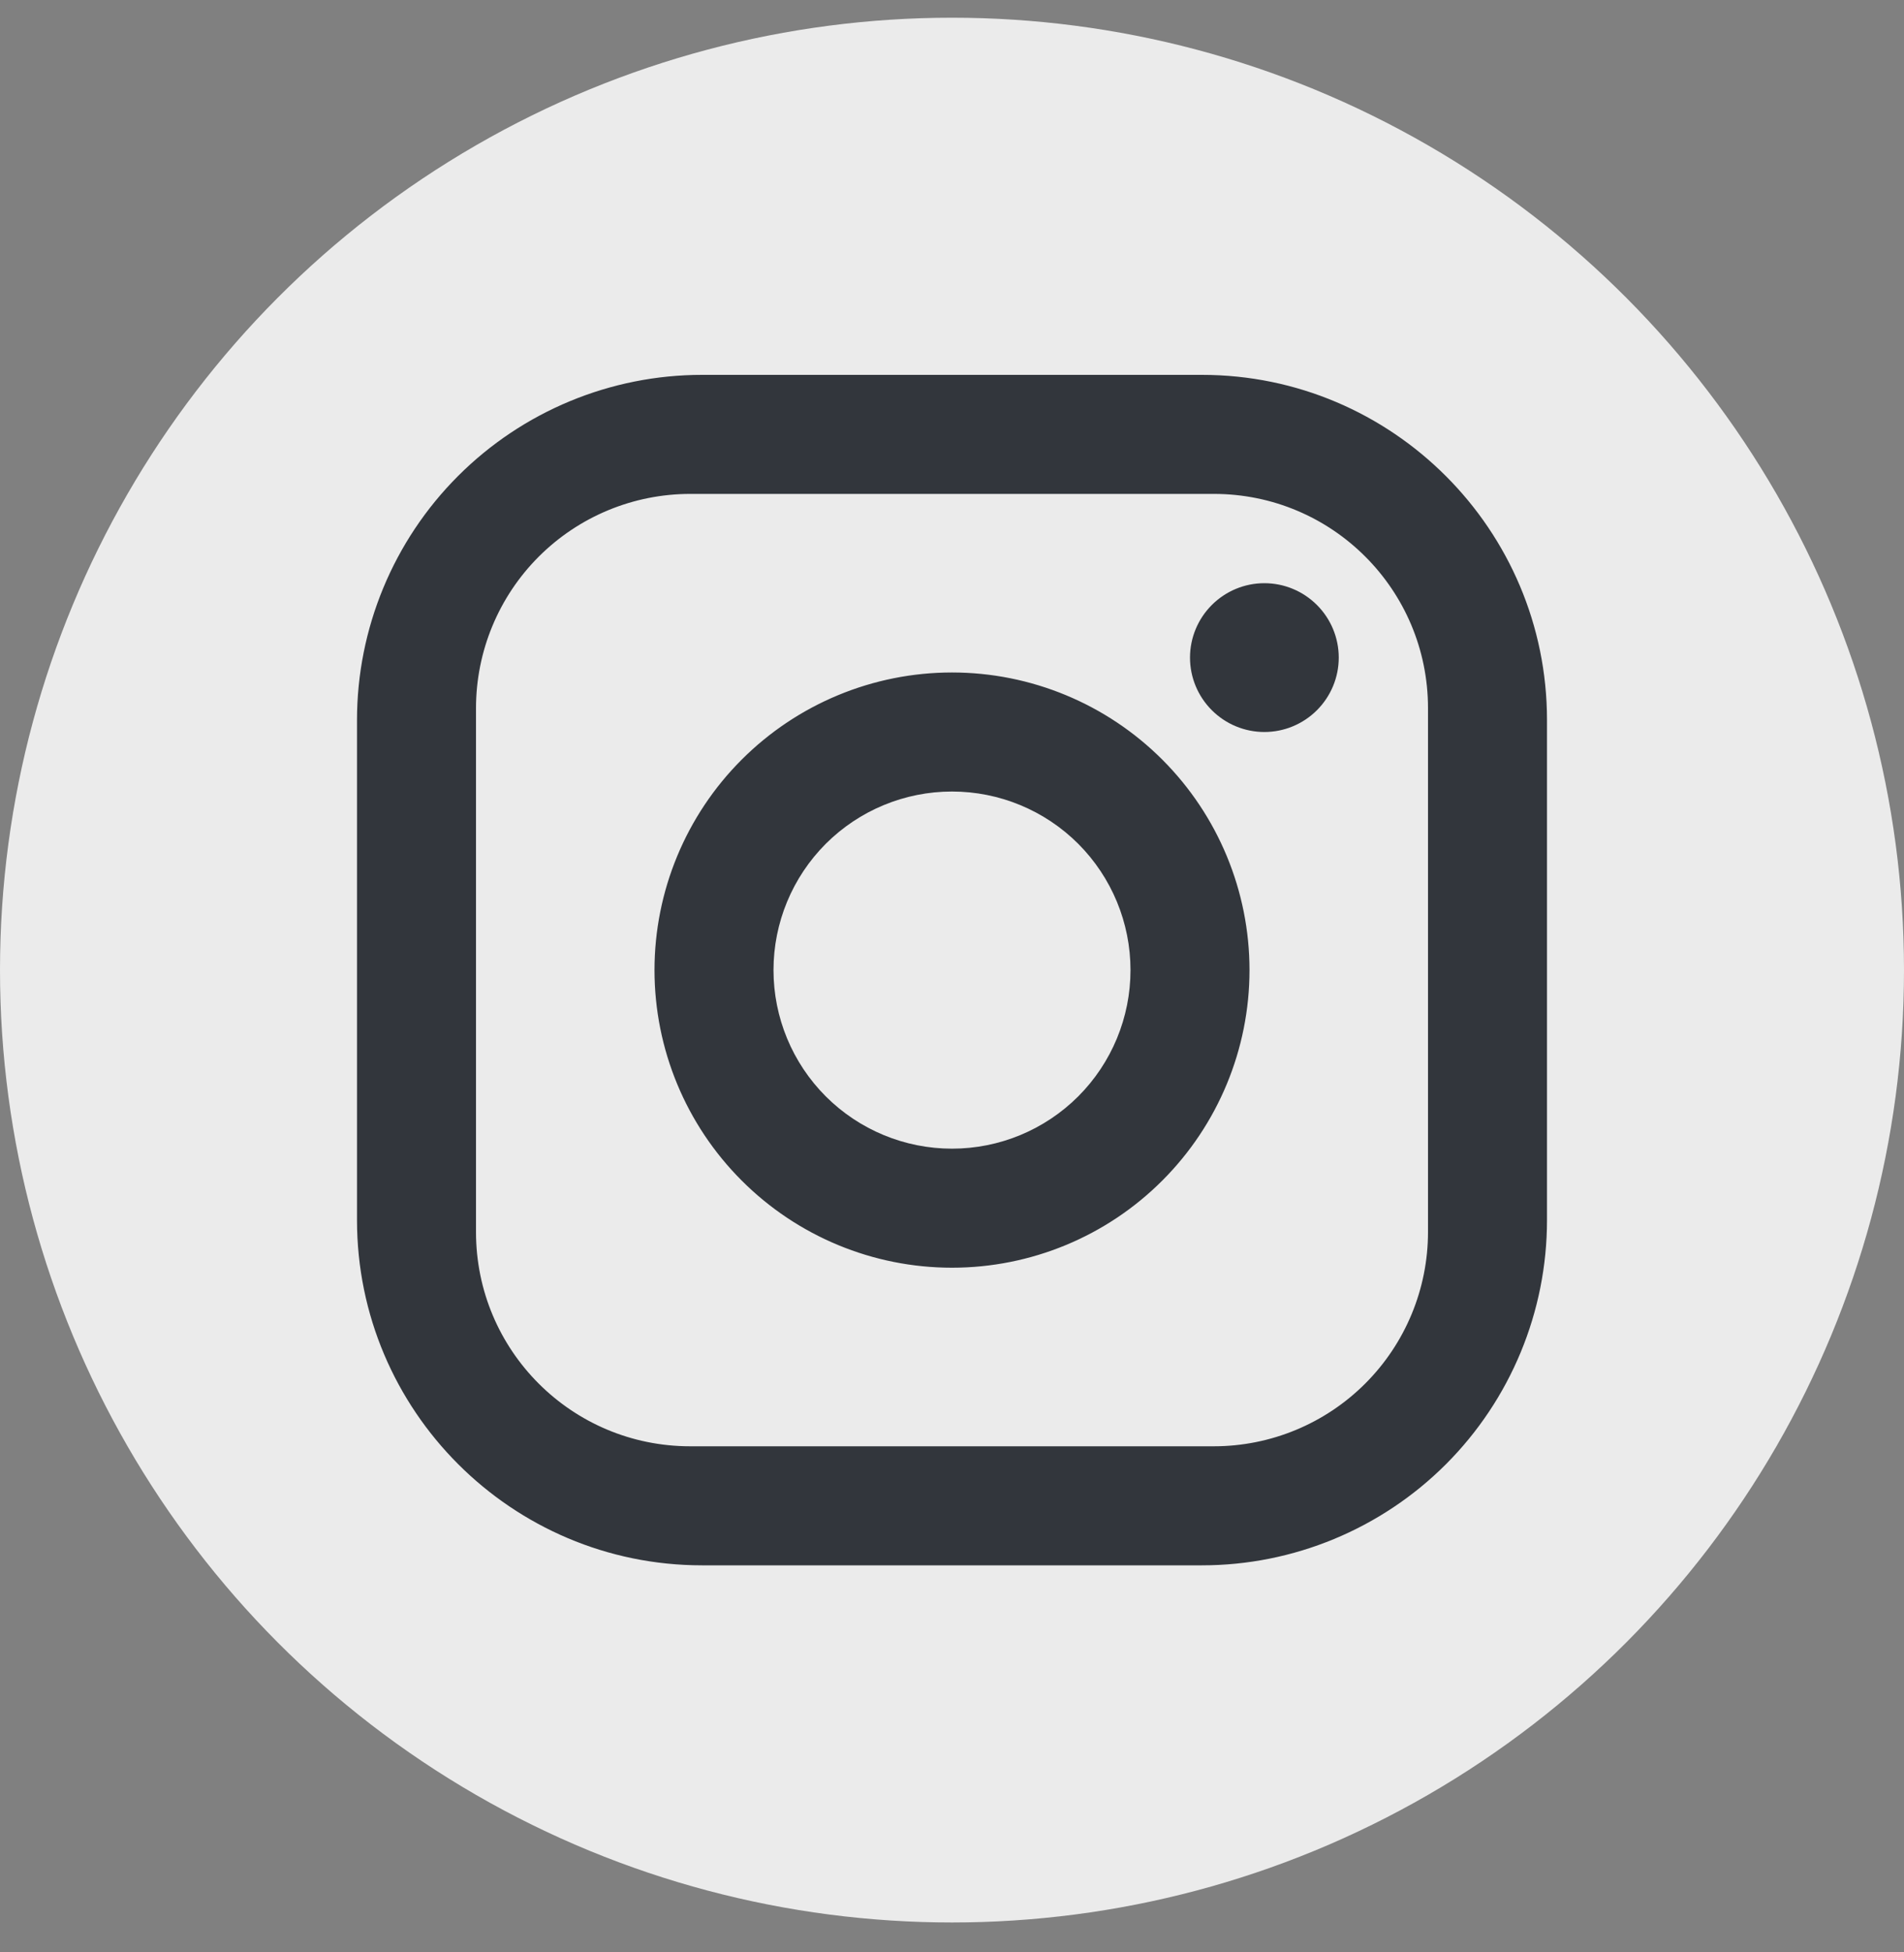 <svg width="40" height="41" viewBox="0 0 40 41" fill="none" xmlns="http://www.w3.org/2000/svg">
<rect x="0" y="0" width="40" height="41" fill="#808080" stroke="none"/>
<circle cx="20" cy="20.372" r="20" fill="#EBEBEB"/>
<path d="M14.75 7.872H25.25C29.25 7.872 32.5 11.122 32.5 15.122V25.622C32.5 27.545 31.736 29.389 30.377 30.749C29.017 32.108 27.173 32.872 25.25 32.872H14.75C10.75 32.872 7.5 29.622 7.5 25.622V15.122C7.5 13.199 8.264 11.355 9.623 9.996C10.983 8.636 12.827 7.872 14.75 7.872ZM14.5 10.372C13.306 10.372 12.162 10.846 11.318 11.69C10.474 12.534 10 13.679 10 14.872V25.872C10 28.36 12.012 30.372 14.5 30.372H25.5C26.694 30.372 27.838 29.898 28.682 29.054C29.526 28.21 30 27.066 30 25.872V14.872C30 12.385 27.988 10.372 25.5 10.372H14.5ZM26.562 12.247C26.977 12.247 27.374 12.412 27.667 12.705C27.96 12.998 28.125 13.395 28.125 13.81C28.125 14.224 27.96 14.621 27.667 14.914C27.374 15.207 26.977 15.372 26.562 15.372C26.148 15.372 25.751 15.207 25.458 14.914C25.165 14.621 25 14.224 25 13.81C25 13.395 25.165 12.998 25.458 12.705C25.751 12.412 26.148 12.247 26.562 12.247ZM20 14.122C21.658 14.122 23.247 14.781 24.419 15.953C25.591 17.125 26.25 18.715 26.25 20.372C26.25 22.03 25.591 23.619 24.419 24.791C23.247 25.964 21.658 26.622 20 26.622C18.342 26.622 16.753 25.964 15.581 24.791C14.409 23.619 13.75 22.03 13.75 20.372C13.75 18.715 14.409 17.125 15.581 15.953C16.753 14.781 18.342 14.122 20 14.122ZM20 16.622C19.005 16.622 18.052 17.017 17.348 17.72C16.645 18.424 16.25 19.378 16.25 20.372C16.25 21.367 16.645 22.32 17.348 23.024C18.052 23.727 19.005 24.122 20 24.122C20.995 24.122 21.948 23.727 22.652 23.024C23.355 22.32 23.75 21.367 23.75 20.372C23.75 19.378 23.355 18.424 22.652 17.72C21.948 17.017 20.995 16.622 20 16.622Z" fill="#32363C"/>
</svg>
